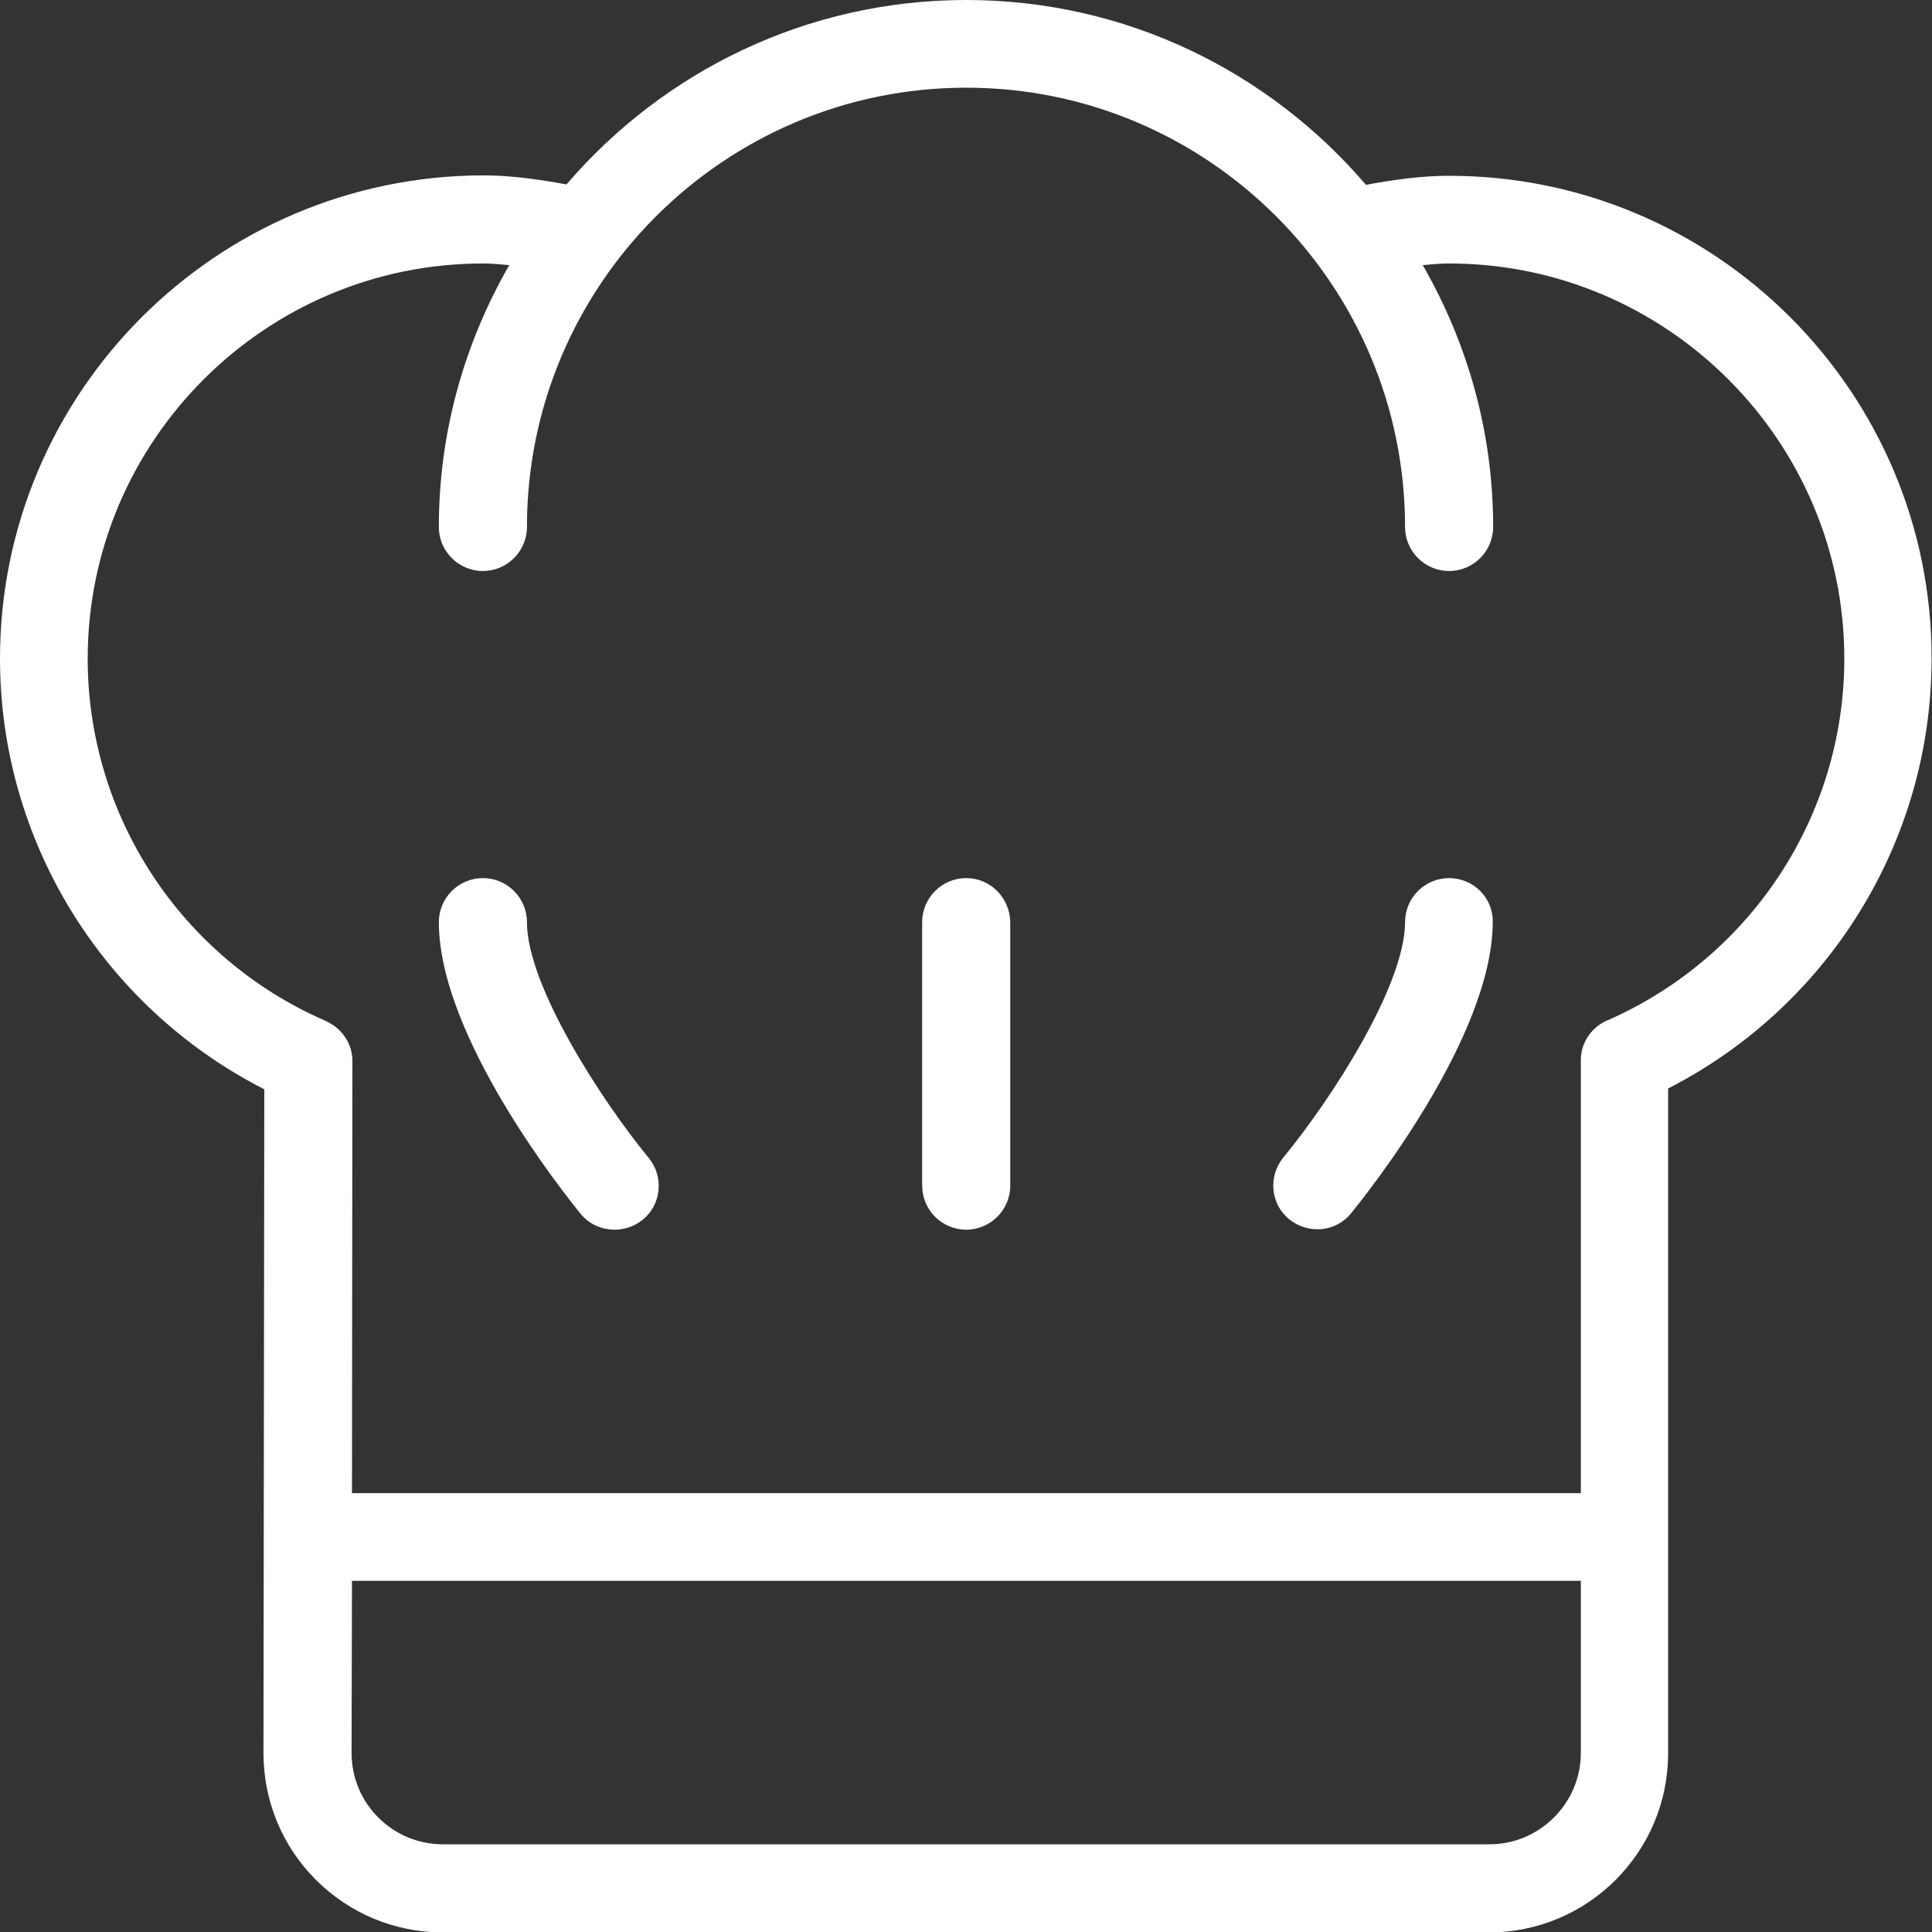 <?xml version="1.0" encoding="utf-8"?>
<!-- Generator: Adobe Illustrator 25.2.3, SVG Export Plug-In . SVG Version: 6.00 Build 0)  -->
<svg version="1.1" id="Layer_1" xmlns="http://www.w3.org/2000/svg" xmlns:xlink="http://www.w3.org/1999/xlink" x="0px" y="0px"
	 width="469.3px" height="469.3px" viewBox="0 0 469.3 469.3" style="enable-background:new 0 0 469.3 469.3;" xml:space="preserve"
	>
<rect x="0" y="0" width="469.3" height="469.3" fill="#333333" stroke="none"/>
<style type="text/css">
	.st0{fill:#FFFFFF;}
</style>
<g>
	<g>
		<g>
			<path class="st0" d="M128,224c0-5.9-4.8-10.7-10.7-10.7s-10.7,4.8-10.7,10.7c0,28,30.9,66.5,34.4,70.8c2.1,2.6,5.2,3.9,8.3,3.9
				c2.4,0,4.8-0.8,6.8-2.4c4.6-3.7,5.2-10.5,1.5-15C146.1,267.3,128,239.4,128,224z"/>
			<path class="st0" d="M352,213.3c-5.9,0-10.7,4.8-10.7,10.7c0,15.4-18.1,43.3-29.6,57.2c-3.7,4.6-3.1,11.3,1.5,15
				c2,1.6,4.4,2.4,6.8,2.4c3.1,0,6.1-1.3,8.2-3.9c3.5-4.3,34.4-42.8,34.4-70.8C362.7,218.1,357.9,213.3,352,213.3z"/>
			<path class="st0" d="M234.7,213.3c-5.9,0-10.7,4.8-10.7,10.7v64c0,5.9,4.8,10.7,10.7,10.7s10.7-4.8,10.7-10.7v-64
				C245.3,218.1,240.6,213.3,234.7,213.3z"/>
			<path class="st0" d="M352,42.7c-6.5,0-13.2,0.9-20.2,2.2C308.3,17.4,273.5,0,234.7,0s-73.6,17.4-97.1,44.8
				c-7-1.3-13.8-2.2-20.2-2.2C52.6,42.7,0,95.3,0,160c0,44.3,25,84.6,64.2,104.6L64,425.8c0,11.6,4.5,22.6,12.7,30.8
				c8.2,8.2,19.2,12.8,30.8,12.8h254.2c24,0,43.5-19.5,43.5-43.5V264.4c39.1-20,64-60.2,64-104.4C469.3,95.3,416.7,42.7,352,42.7z
				 M384,425.8c0,12.2-10,22.2-22.2,22.2H107.6c-5.9,0-11.5-2.3-15.7-6.5c-4.2-4.2-6.5-9.8-6.5-15.7l0.1-41.8H384V425.8z
				 M390.6,247.8c-0.6,0.2-1.1,0.5-1.6,0.8c-1.3,0.8-2.4,1.9-3.3,3.2c-0.8,1.3-1.4,2.7-1.6,4.3c-0.1,0.6-0.1,1.2-0.1,1.8v104.8H85.5
				l0.1-104.6c0-0.6,0-1.2-0.1-1.8c-0.2-1.6-0.8-3.1-1.7-4.4c-0.8-1.2-1.9-2.3-3.2-3.1c-0.5-0.3-1.1-0.6-1.7-0.9
				c-35-15.3-57.6-49.8-57.6-87.9c0-52.9,43.1-96,96-96c2.1,0,4.3,0.2,6.4,0.4c-10.8,18.8-17.1,40.4-17.1,63.6
				c0,5.9,4.8,10.7,10.7,10.7S128,133.9,128,128c0-58.8,47.9-106.7,106.7-106.7S341.3,69.2,341.3,128c0,5.9,4.8,10.7,10.7,10.7
				s10.7-4.8,10.7-10.7c0-23.2-6.3-44.8-17.1-63.6c2.1-0.2,4.3-0.4,6.4-0.4c52.9,0,96,43.1,96,96C448,198,425.5,232.4,390.6,247.8z"
				/>
		</g>
	</g>
</g>
</svg>
